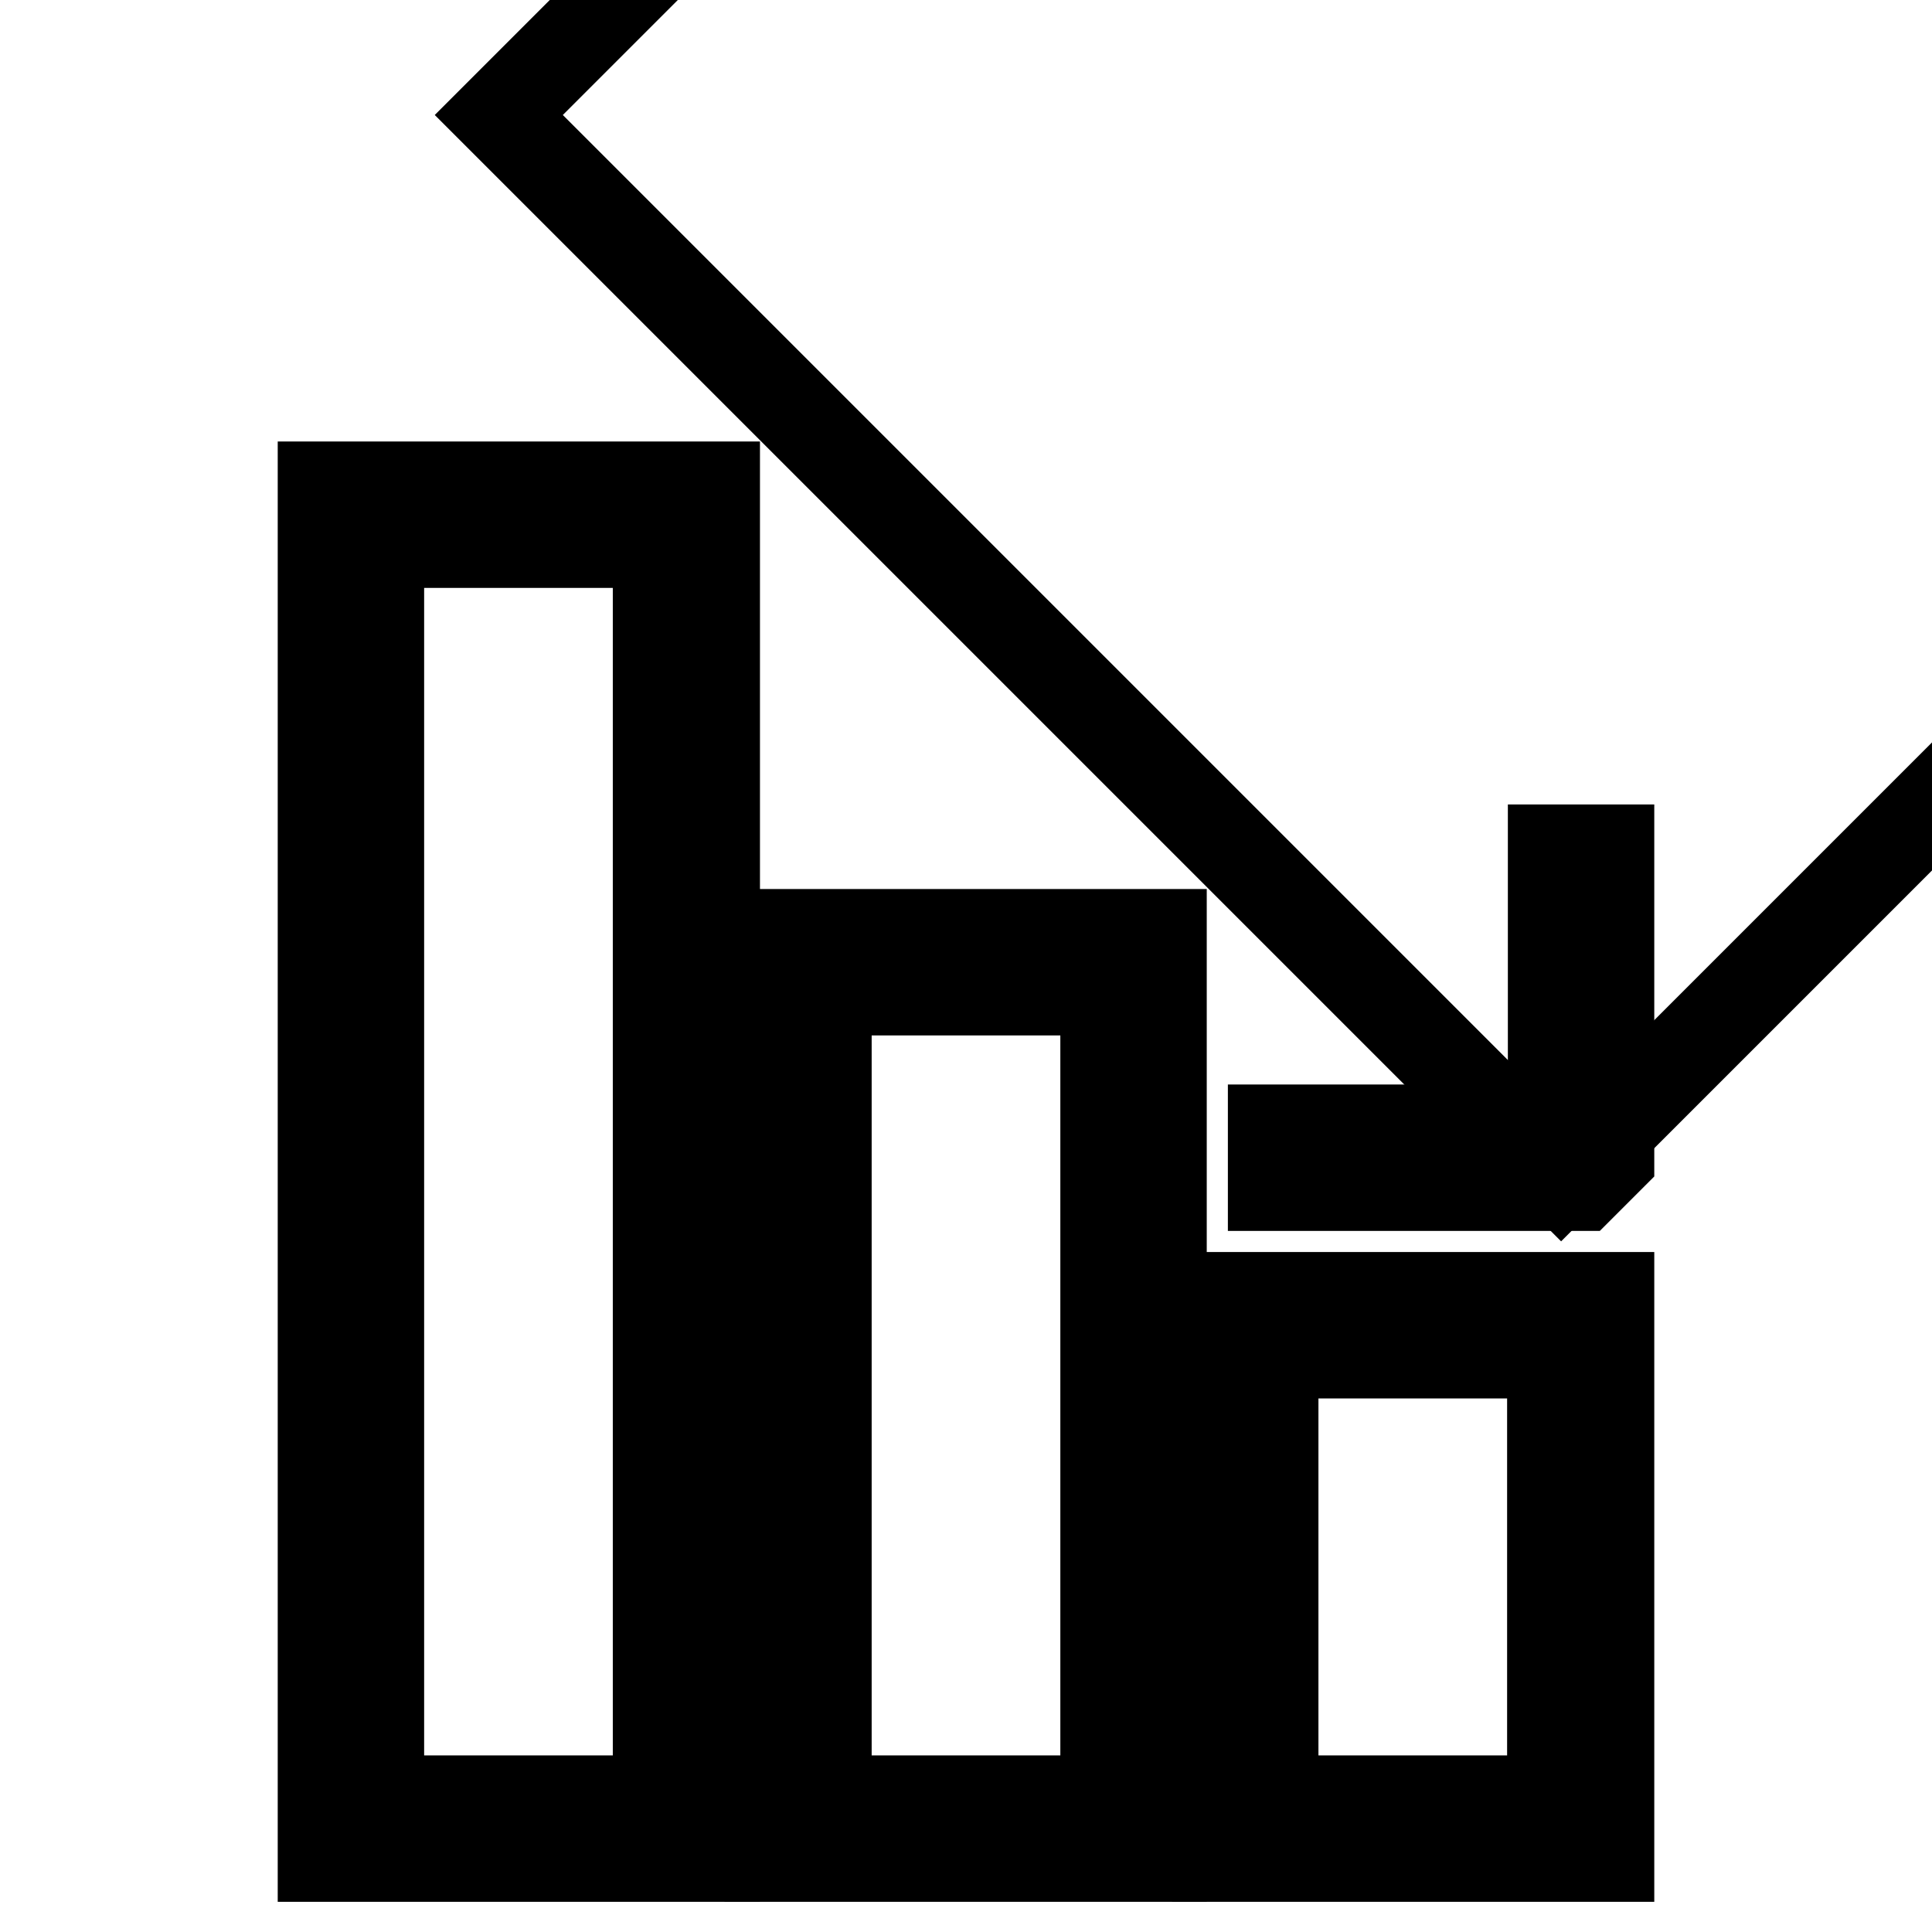 <?xml version="1.0" encoding="utf-8"?>
<!-- Svg Vector Icons : http://www.onlinewebfonts.com/icon -->
<!DOCTYPE svg PUBLIC "-//W3C//DTD SVG 1.1//EN" "http://www.w3.org/Graphics/SVG/1.1/DTD/svg11.dtd">
<svg version="1.1" xmlns="http://www.w3.org/2000/svg" xmlns:xlink="http://www.w3.org/1999/xlink" x="0px" y="0px" viewBox="0 0 256 256" enable-background="new 0 0 256 256" xml:space="preserve">
<g> <g> <path stroke-width="12" fill-opacity="0" stroke="#000000"  d="M94.7,246H42.8V64.5h51.9V246z M50.2,238.6h37V71.9h-37V238.6z"/> </g> <g> <path stroke-width="12" fill-opacity="0" stroke="#000000"  d="M213.2,246h-51.9v-74.1h51.9V246z M168.7,238.6h37v-59.3h-37V238.6z"/> </g> <g> <path stroke-width="12" fill-opacity="0" stroke="#000000"  d="M153.9,246h-51.9V123.8h51.9V246z M109.5,238.6h37V131.2h-37V238.6z"/> </g> <g> <g>    <path stroke-width="12" fill-opacity="0" stroke="#000000"  transform="matrix(-0.707 -0.707 0.707 -0.707 178.789 240.064)" d="M39.6 79.3h199.1v199.1h-199.1z"/> </g> <g>  <path stroke-width="12" fill-opacity="0" stroke="#000000"  d="M209.5 157.1L168.7 157.1 168.7 149.7 205.8 149.7 205.8 112.6 213.2 112.6 213.2 153.4 z"/> </g> </g></g>
</svg>